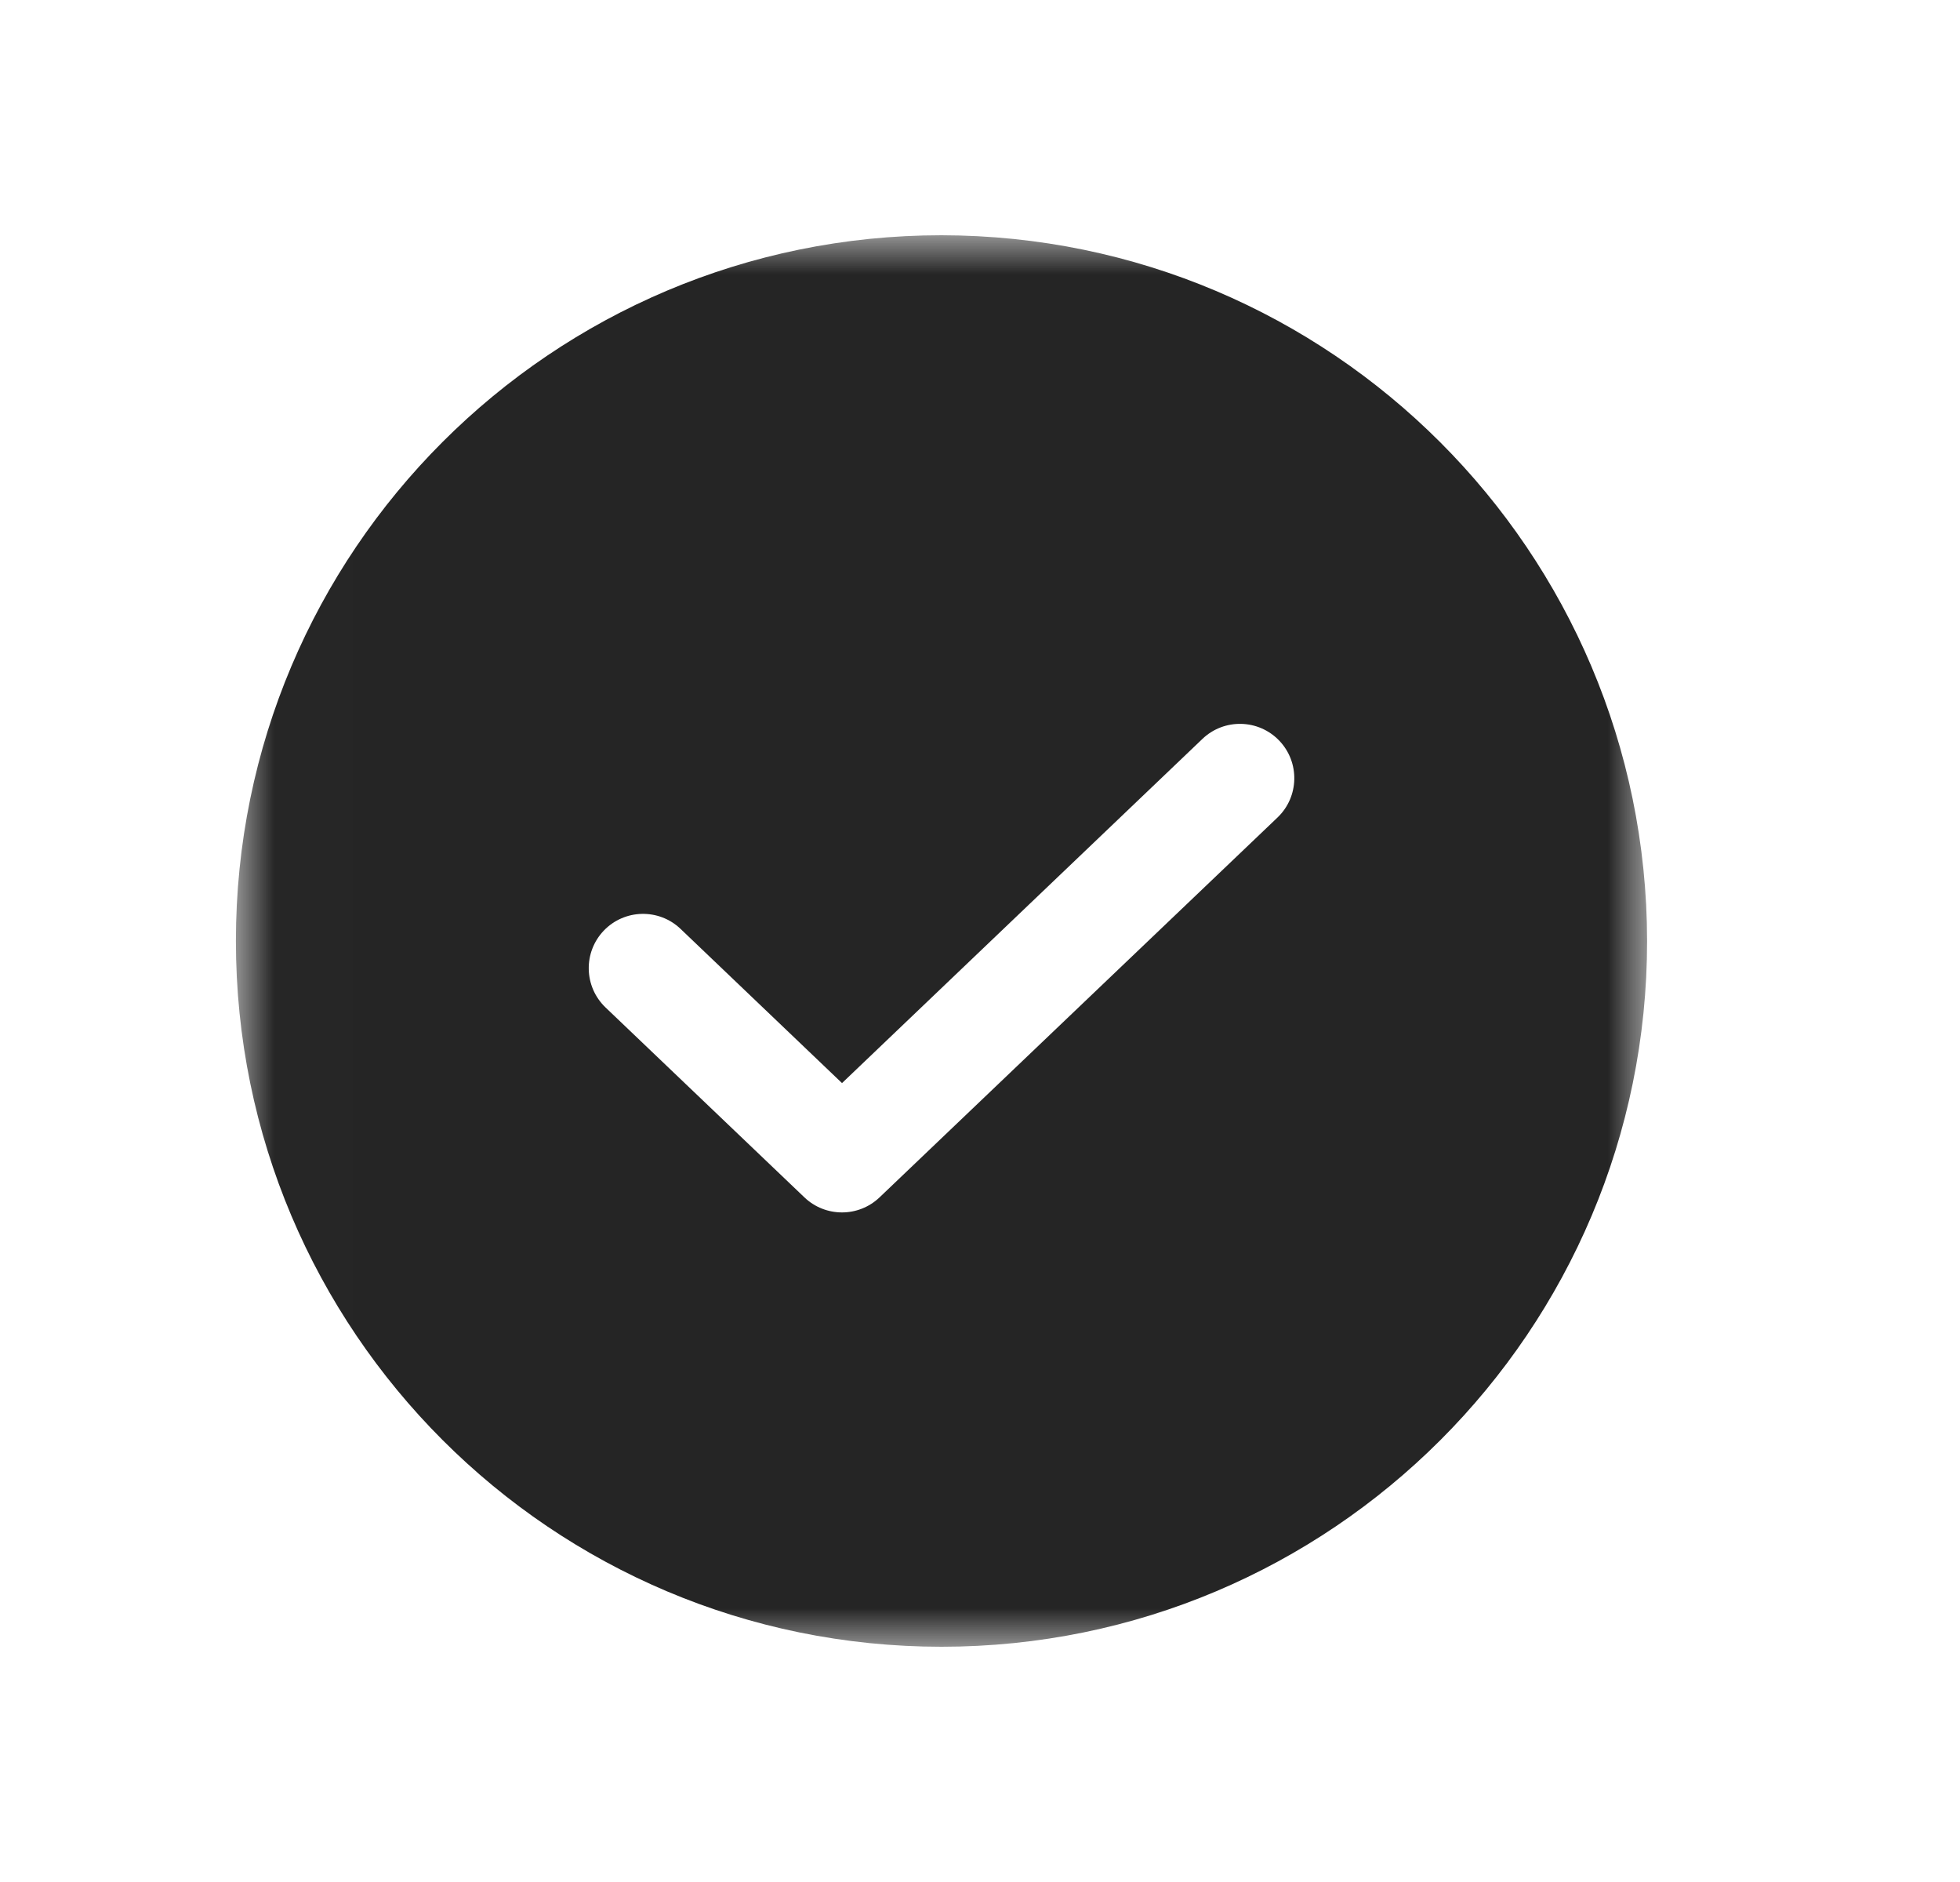 <svg width="25" height="24" viewBox="0 0 25 24" fill="none" xmlns="http://www.w3.org/2000/svg">
<mask id="mask0_37672_147533" style="mask-type:alpha" maskUnits="userSpaceOnUse" x="3" y="3" width="19" height="18">
<path fill-rule="evenodd" clip-rule="evenodd" d="M3.009 3H21.009V21H3.009V3Z" fill="white"/>
</mask>
<g mask="url(#mask0_37672_147533)">
<path fill-rule="evenodd" clip-rule="evenodd" d="M16.296 10.424L11.218 15.27C10.95 15.525 10.529 15.525 10.261 15.27L7.723 12.847C7.447 12.582 7.437 12.144 7.702 11.867C7.966 11.592 8.404 11.582 8.68 11.845L10.74 13.812L15.338 9.422C15.615 9.158 16.054 9.169 16.318 9.446C16.581 9.722 16.571 10.16 16.296 10.424M12.009 3C7.039 3 3.009 7.029 3.009 12C3.009 16.971 7.039 21 12.009 21C16.98 21 21.009 16.971 21.009 12C21.003 7.032 16.977 3.006 12.009 3" fill="#252525"/>
</g>
</svg>
